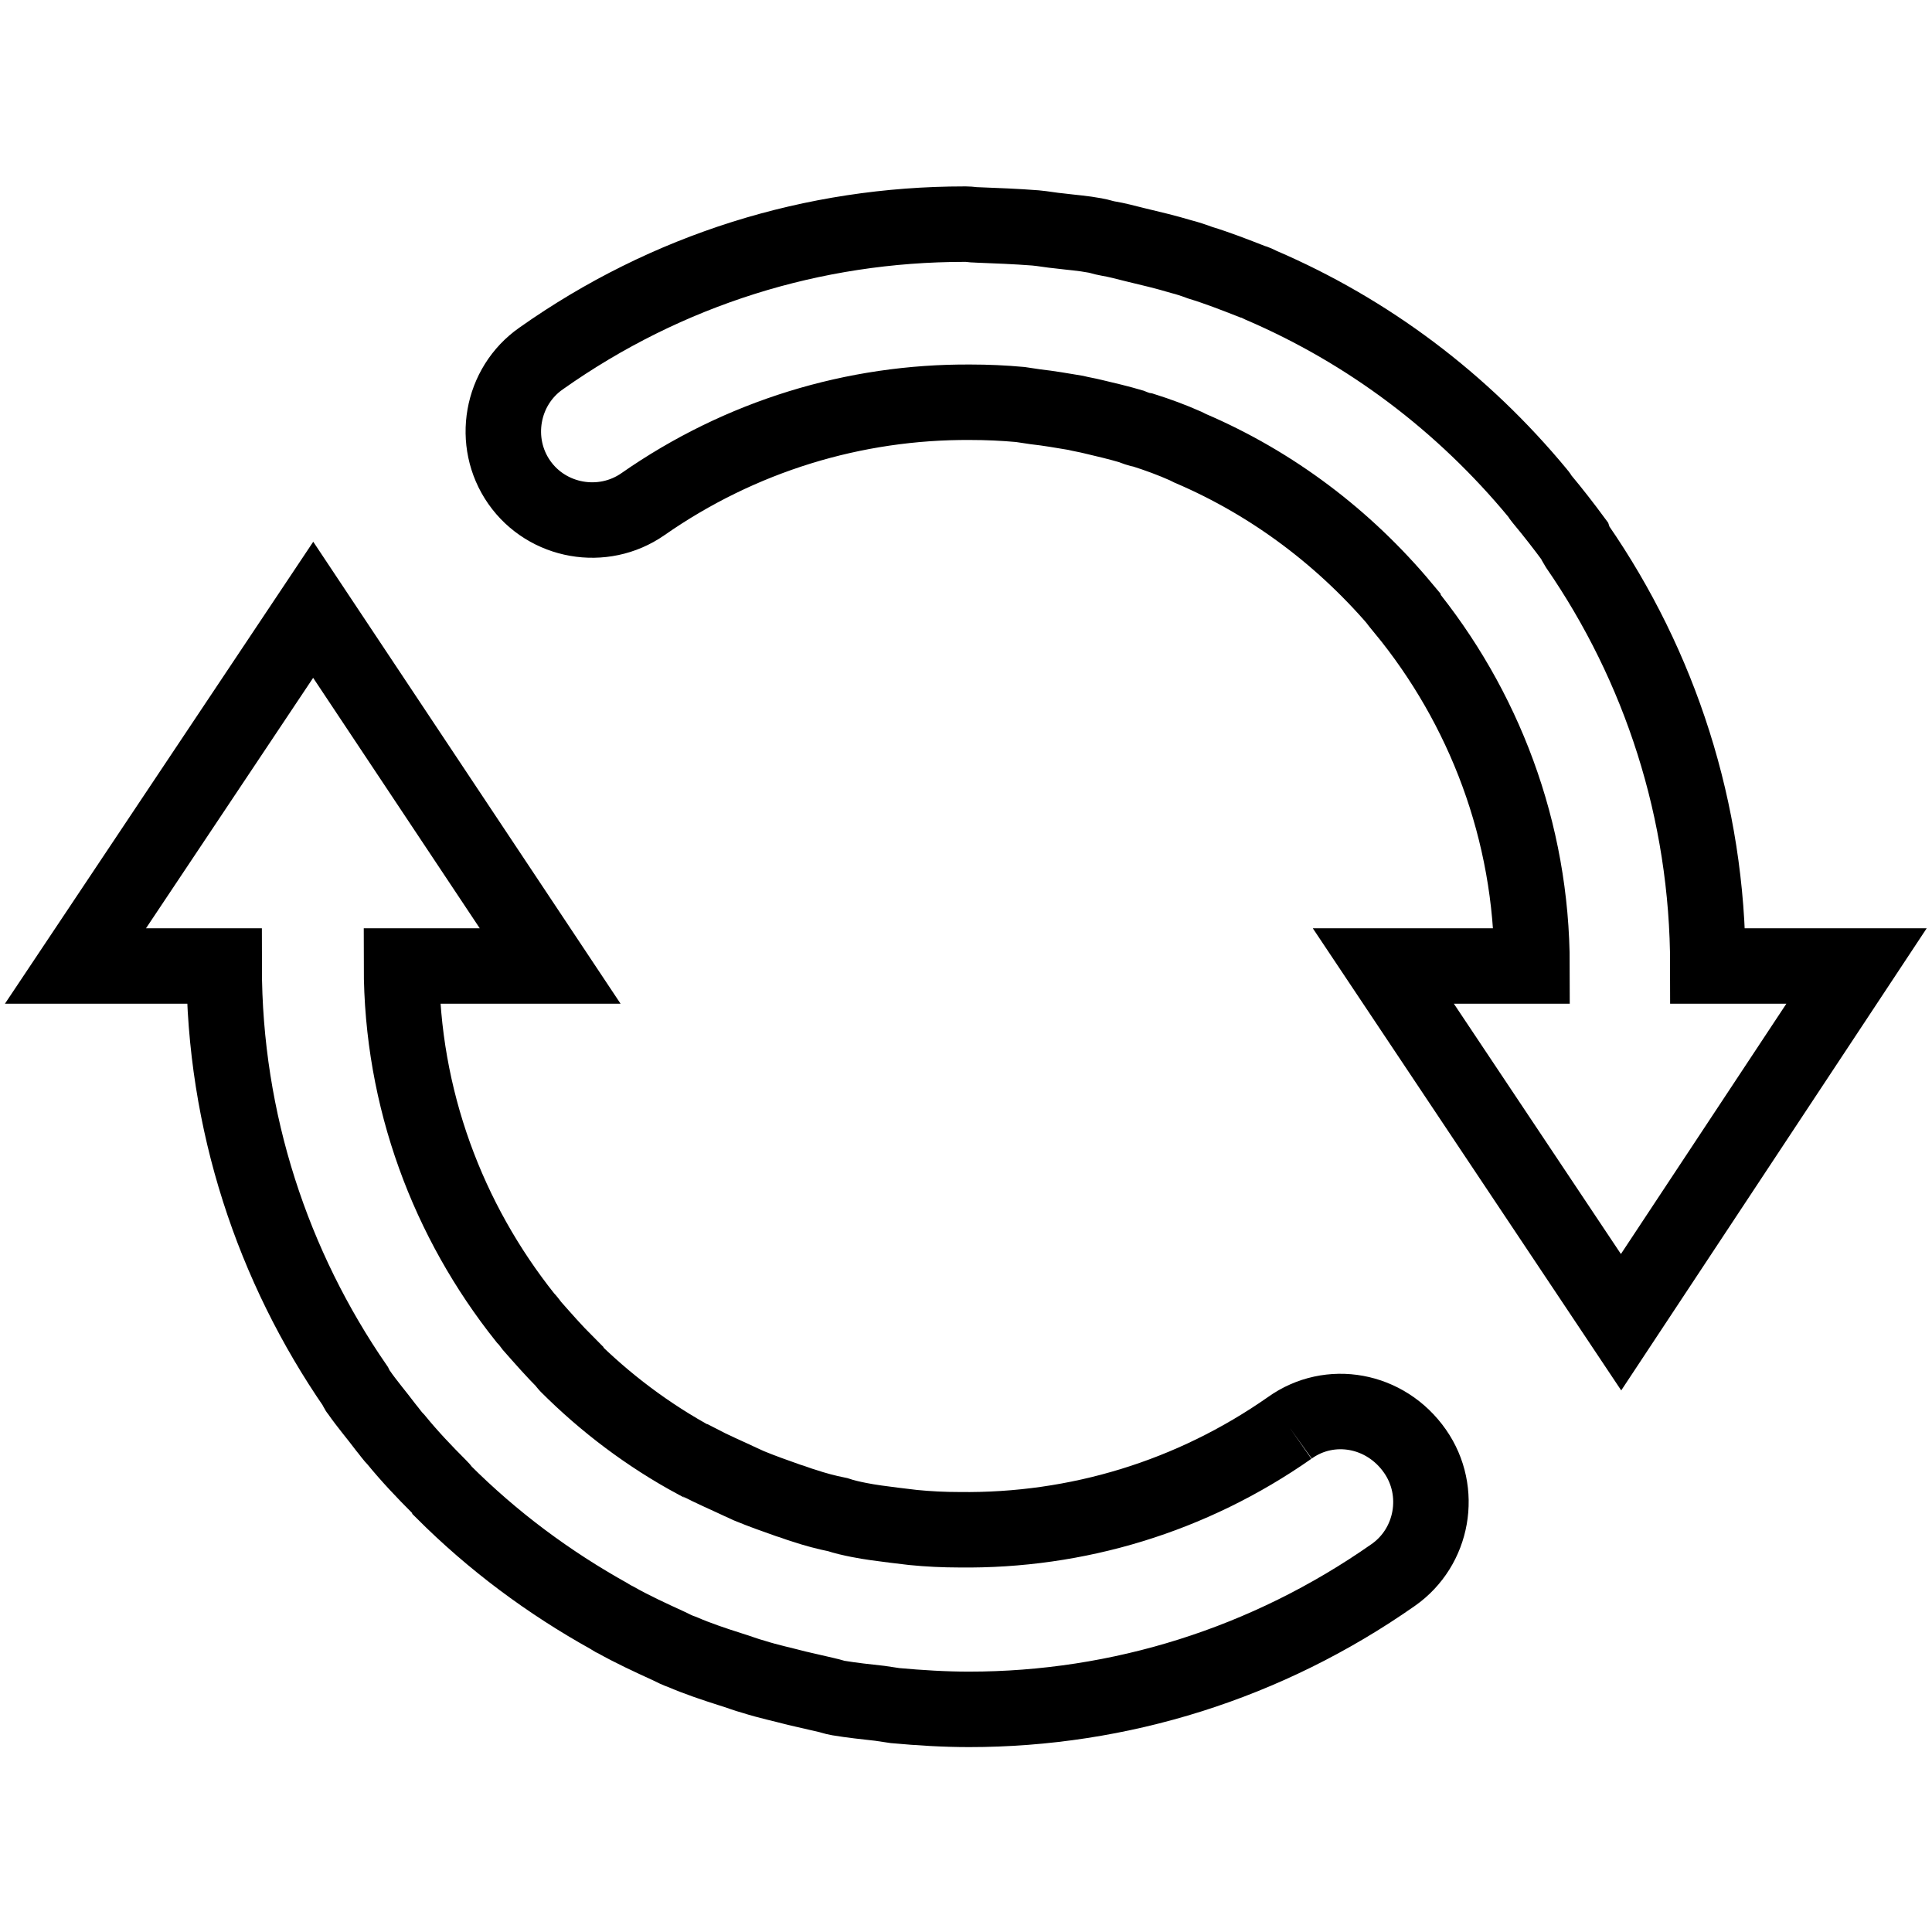 <?xml version="1.0" encoding="utf-8"?>
<!-- Svg Vector Icons : http://www.onlinewebfonts.com/icon -->
<!DOCTYPE svg PUBLIC "-//W3C//DTD SVG 1.1//EN" "http://www.w3.org/Graphics/SVG/1.1/DTD/svg11.dtd">
<svg version="1.1" xmlns="http://www.w3.org/2000/svg" xmlns:xlink="http://www.w3.org/1999/xlink" x="0px" y="0px" viewBox="0 0 256 256" enable-background="new 0 0 256 256" xml:space="preserve">
<g> <path stroke-width="10" fill-opacity="0" stroke="#000000"  d="M170.9,189.2c-13,9.1-28.2,13.7-43.8,13.5c-2,0-4.1-0.1-6.1-0.3c-0.8-0.1-1.7-0.2-2.5-0.3 c-1.6-0.2-3.2-0.4-4.7-0.7c-1-0.2-1.9-0.4-2.8-0.7c-1.5-0.3-3-0.7-4.5-1.2c-0.7-0.2-1.4-0.5-2.1-0.7c-1.7-0.6-3.4-1.2-5.1-1.9 c-0.4-0.2-0.7-0.3-1.1-0.5c-1.9-0.9-3.8-1.7-5.7-2.7c-0.1,0-0.2-0.1-0.3-0.1c-6.3-3.4-12-7.7-17-12.7c-0.1-0.1-0.2-0.2-0.2-0.3 c-1.6-1.6-3-3.2-4.5-4.9c-0.3-0.4-0.6-0.8-0.9-1.1c-10.2-12.8-16.4-29-16.4-46.6h19.7L41.5,80.8L10,128h19.7 c0,20.7,6.5,39.9,17.4,55.7c0.1,0.2,0.2,0.5,0.4,0.7c1.1,1.6,2.4,3.1,3.6,4.7c0.5,0.6,0.9,1.2,1.4,1.7c1.8,2.2,3.7,4.2,5.7,6.2 c0.2,0.2,0.4,0.4,0.5,0.6c6.6,6.6,14,12.1,22.1,16.6c0.2,0.1,0.4,0.3,0.7,0.4c2.3,1.3,4.7,2.4,7.1,3.5c0.6,0.3,1.2,0.6,1.8,0.8 c2.1,0.9,4.2,1.6,6.4,2.3c1,0.3,2,0.7,3.1,1c1.9,0.6,3.8,1,5.7,1.5c1.3,0.3,2.6,0.6,3.9,0.9c0.5,0.1,1,0.3,1.6,0.4 c1.8,0.3,3.7,0.5,5.5,0.7c0.7,0.1,1.3,0.2,2,0.3c3.3,0.3,6.6,0.5,9.8,0.5c20,0,39.5-6.1,56.2-17.8c5.3-3.7,6.6-11.1,2.9-16.4 C183.6,186.7,176.2,185.4,170.9,189.2 M226.3,128c0-20.6-6.4-39.8-17.3-55.6c-0.2-0.3-0.3-0.5-0.4-0.8c-1.4-1.9-2.8-3.7-4.3-5.5 c-0.2-0.2-0.3-0.5-0.5-0.7c-10-12.1-22.5-21.5-36.7-27.6c-0.4-0.2-0.8-0.4-1.2-0.5c-2.3-0.9-4.6-1.8-6.9-2.5 c-0.8-0.3-1.7-0.6-2.5-0.8c-2-0.6-4.1-1.1-6.2-1.6c-1.2-0.3-2.3-0.6-3.5-0.8c-0.6-0.1-1.1-0.3-1.7-0.4c-1.6-0.3-3.1-0.4-4.7-0.6 c-1.1-0.1-2.1-0.3-3.2-0.4c-2.6-0.2-5.2-0.3-7.8-0.4c-0.5,0-0.9-0.1-1.4-0.1c-0.1,0-0.2,0-0.2,0c-20,0-39.4,6-56.1,17.8 c-5.3,3.7-6.6,11.1-2.9,16.4c3.7,5.3,11.1,6.6,16.4,2.9c12.9-9,28-13.6,43.4-13.5c2.2,0,4.4,0.1,6.6,0.3c0.7,0.1,1.3,0.2,2,0.3 c1.8,0.2,3.5,0.5,5.3,0.8c0.8,0.2,1.5,0.3,2.3,0.5c1.7,0.4,3.4,0.8,5.1,1.3c0.5,0.2,1,0.4,1.6,0.5c1.9,0.6,3.8,1.3,5.6,2.1 c0.2,0.1,0.4,0.2,0.6,0.3c11,4.7,20.6,12,28.2,21.1c0,0.1,0.1,0.1,0.1,0.2c10.6,12.9,17,29.4,17,47.3h-19.7l31.5,47.2L246,128 L226.3,128L226.3,128z"/></g>
</svg>
